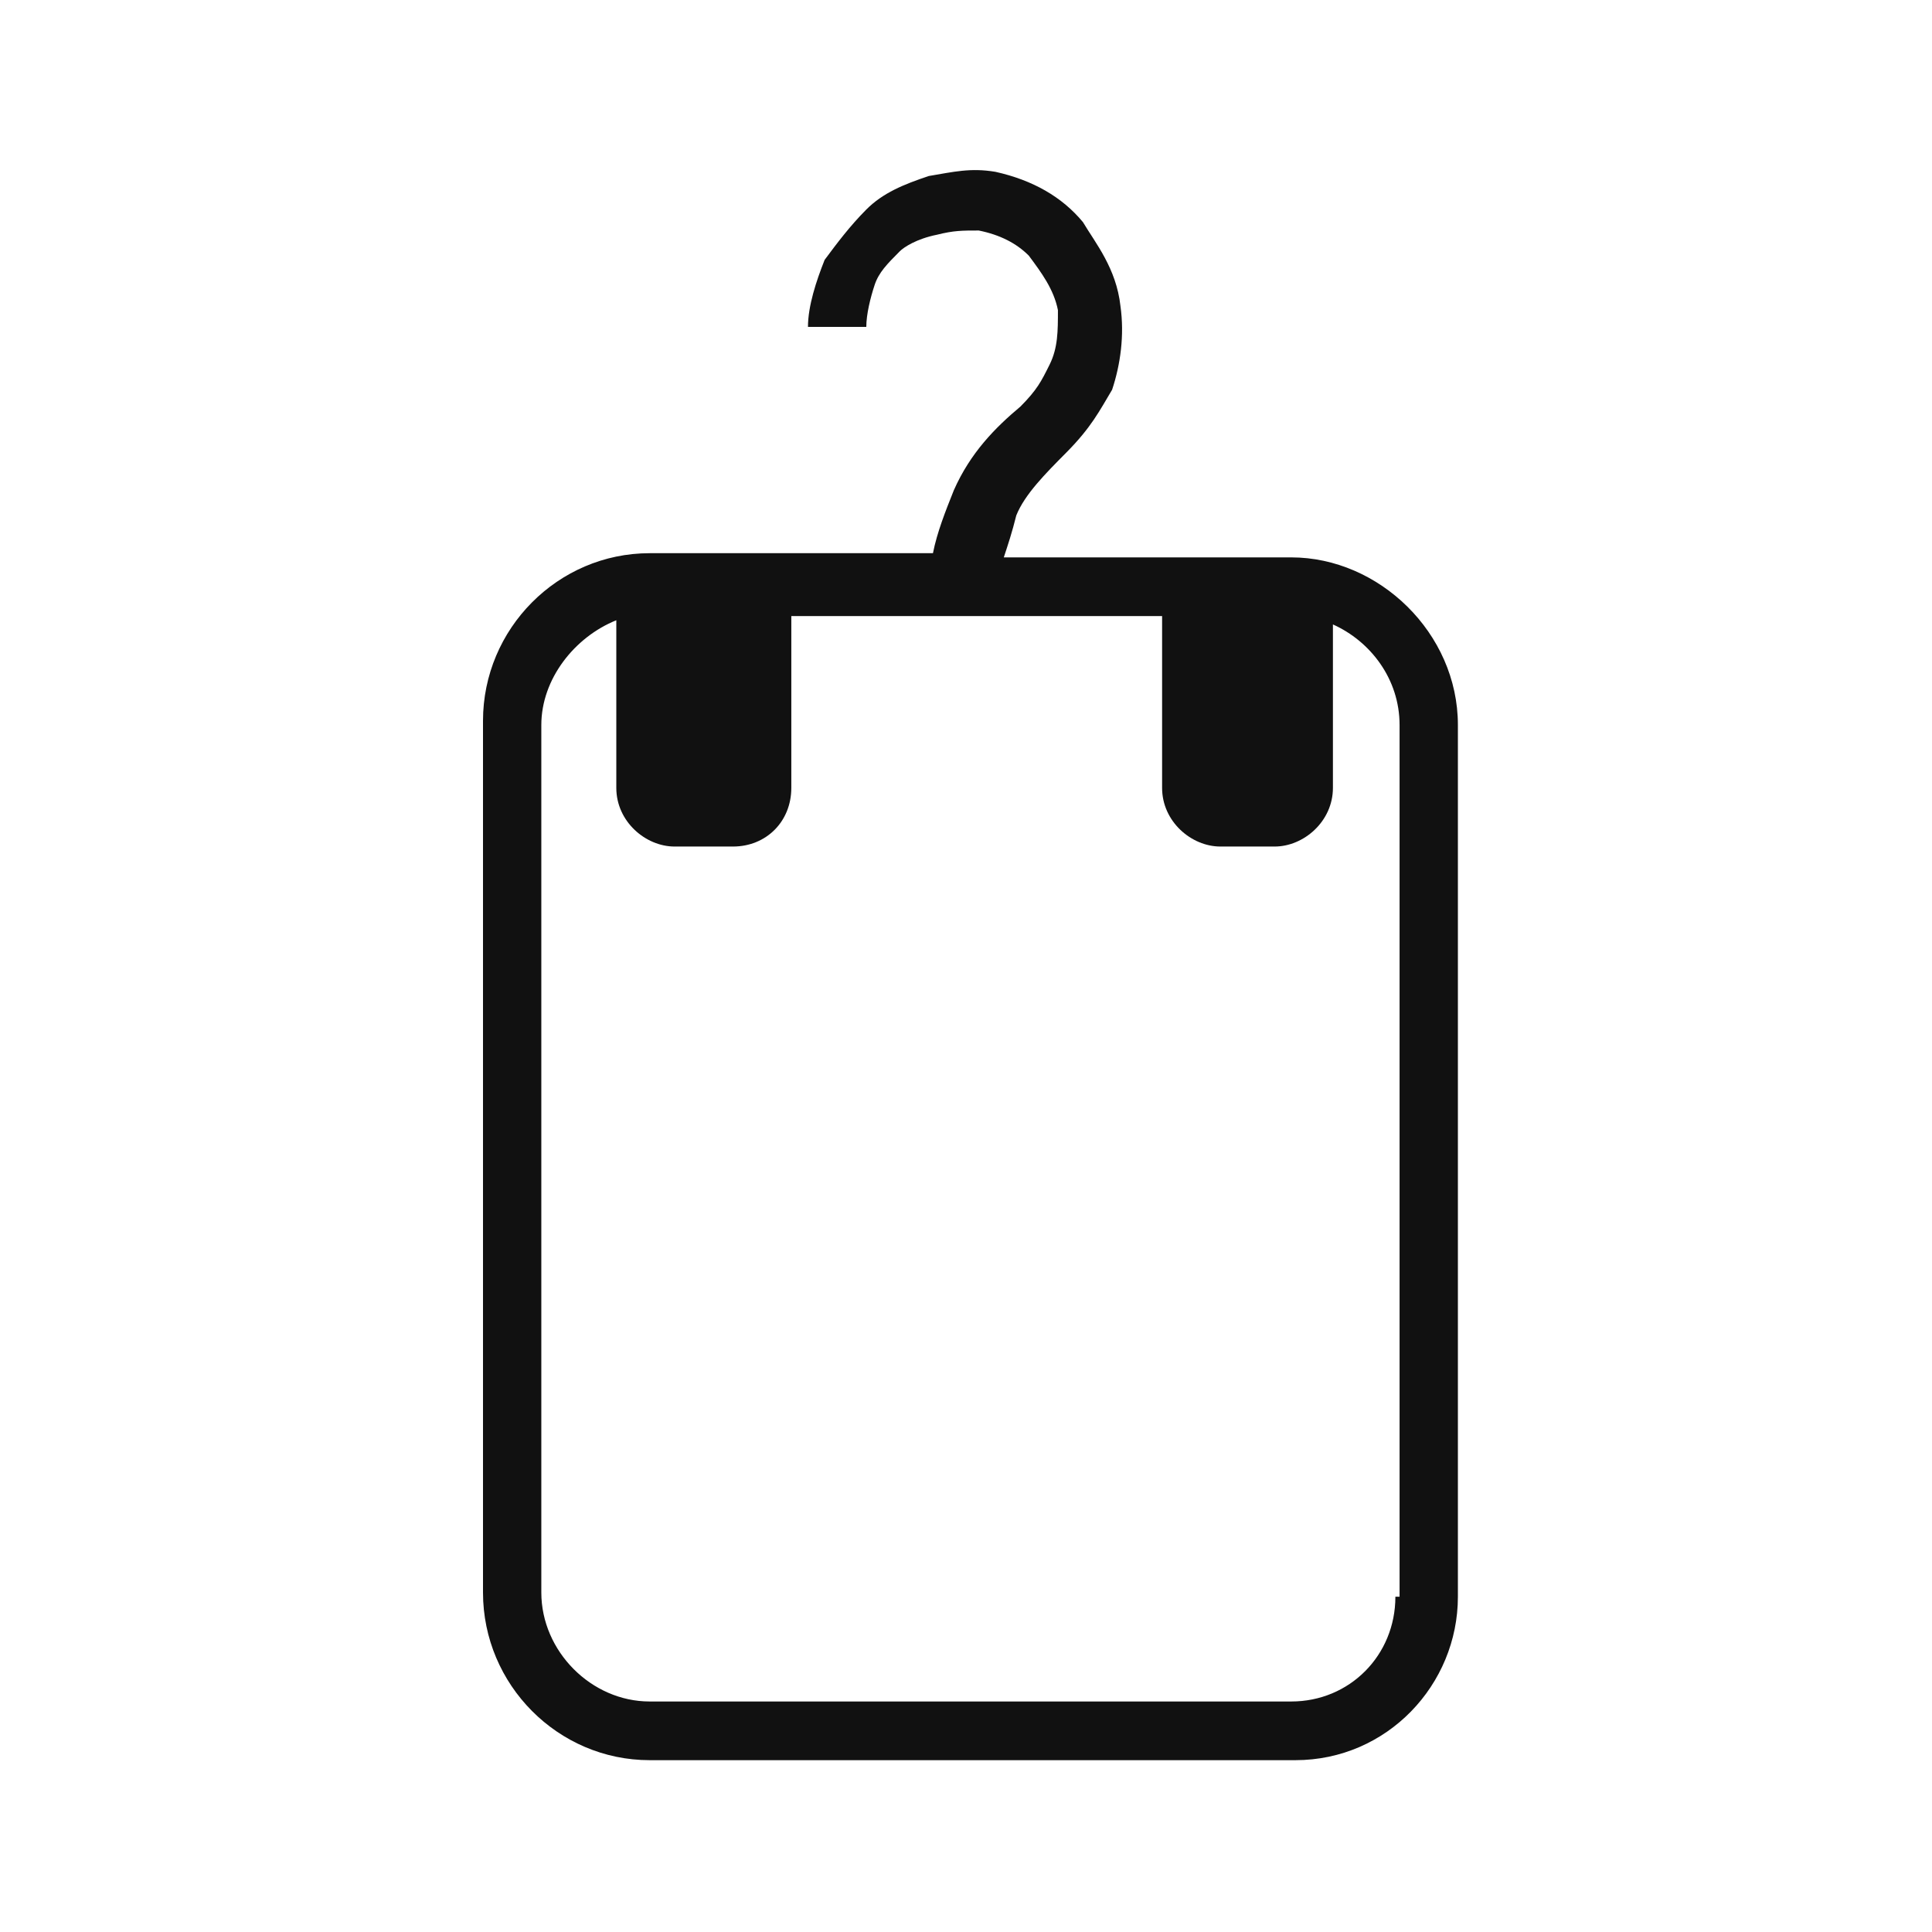 <svg xmlns="http://www.w3.org/2000/svg" fill="none" viewBox="0 0 48 48" height="48" width="48">
<path fill="#111111" d="M32.081 13.848H24.939C25.042 13.536 25.146 13.223 25.249 12.807C25.456 12.286 25.974 11.766 26.491 11.245C27.112 10.62 27.319 10.204 27.63 9.683C27.837 9.059 27.94 8.33 27.837 7.601C27.733 6.664 27.216 6.039 26.905 5.518C26.388 4.894 25.663 4.477 24.732 4.269C24.11 4.165 23.697 4.269 23.075 4.373C22.454 4.581 21.937 4.79 21.523 5.206C21.109 5.623 20.798 6.039 20.488 6.456C20.281 6.976 20.074 7.601 20.074 8.121H21.523C21.523 7.809 21.626 7.393 21.73 7.08C21.833 6.768 22.04 6.56 22.351 6.247C22.454 6.143 22.765 5.935 23.282 5.831C23.697 5.727 23.904 5.727 24.317 5.727C24.835 5.831 25.249 6.039 25.56 6.351C25.87 6.768 26.181 7.184 26.284 7.705C26.284 8.226 26.284 8.642 26.077 9.059C25.87 9.475 25.767 9.683 25.353 10.1C24.732 10.62 24.11 11.245 23.697 12.182C23.489 12.703 23.282 13.223 23.179 13.744H16.14C13.863 13.744 12 15.618 12 17.909V39.566C12 41.857 13.863 43.731 16.14 43.731H32.184C34.461 43.731 36.221 41.857 36.221 39.67V18.013C36.221 15.722 34.254 13.848 32.081 13.848ZM34.668 39.67C34.668 41.128 33.53 42.273 32.081 42.273H16.14C14.691 42.273 13.449 41.024 13.449 39.566V18.013C13.449 16.868 14.277 15.826 15.312 15.41C15.312 15.41 15.312 15.41 15.312 15.514V19.575C15.312 20.408 16.037 21.032 16.761 21.032H18.21C19.039 21.032 19.66 20.408 19.66 19.575V15.514C19.66 15.41 19.66 15.41 19.66 15.306H28.872C28.872 15.41 28.872 15.41 28.872 15.514V19.575C28.872 20.408 29.596 21.032 30.321 21.032H31.667C32.391 21.032 33.116 20.408 33.116 19.575V15.514C34.047 15.931 34.772 16.868 34.772 18.013V39.67H34.668Z"></path>
</svg>
